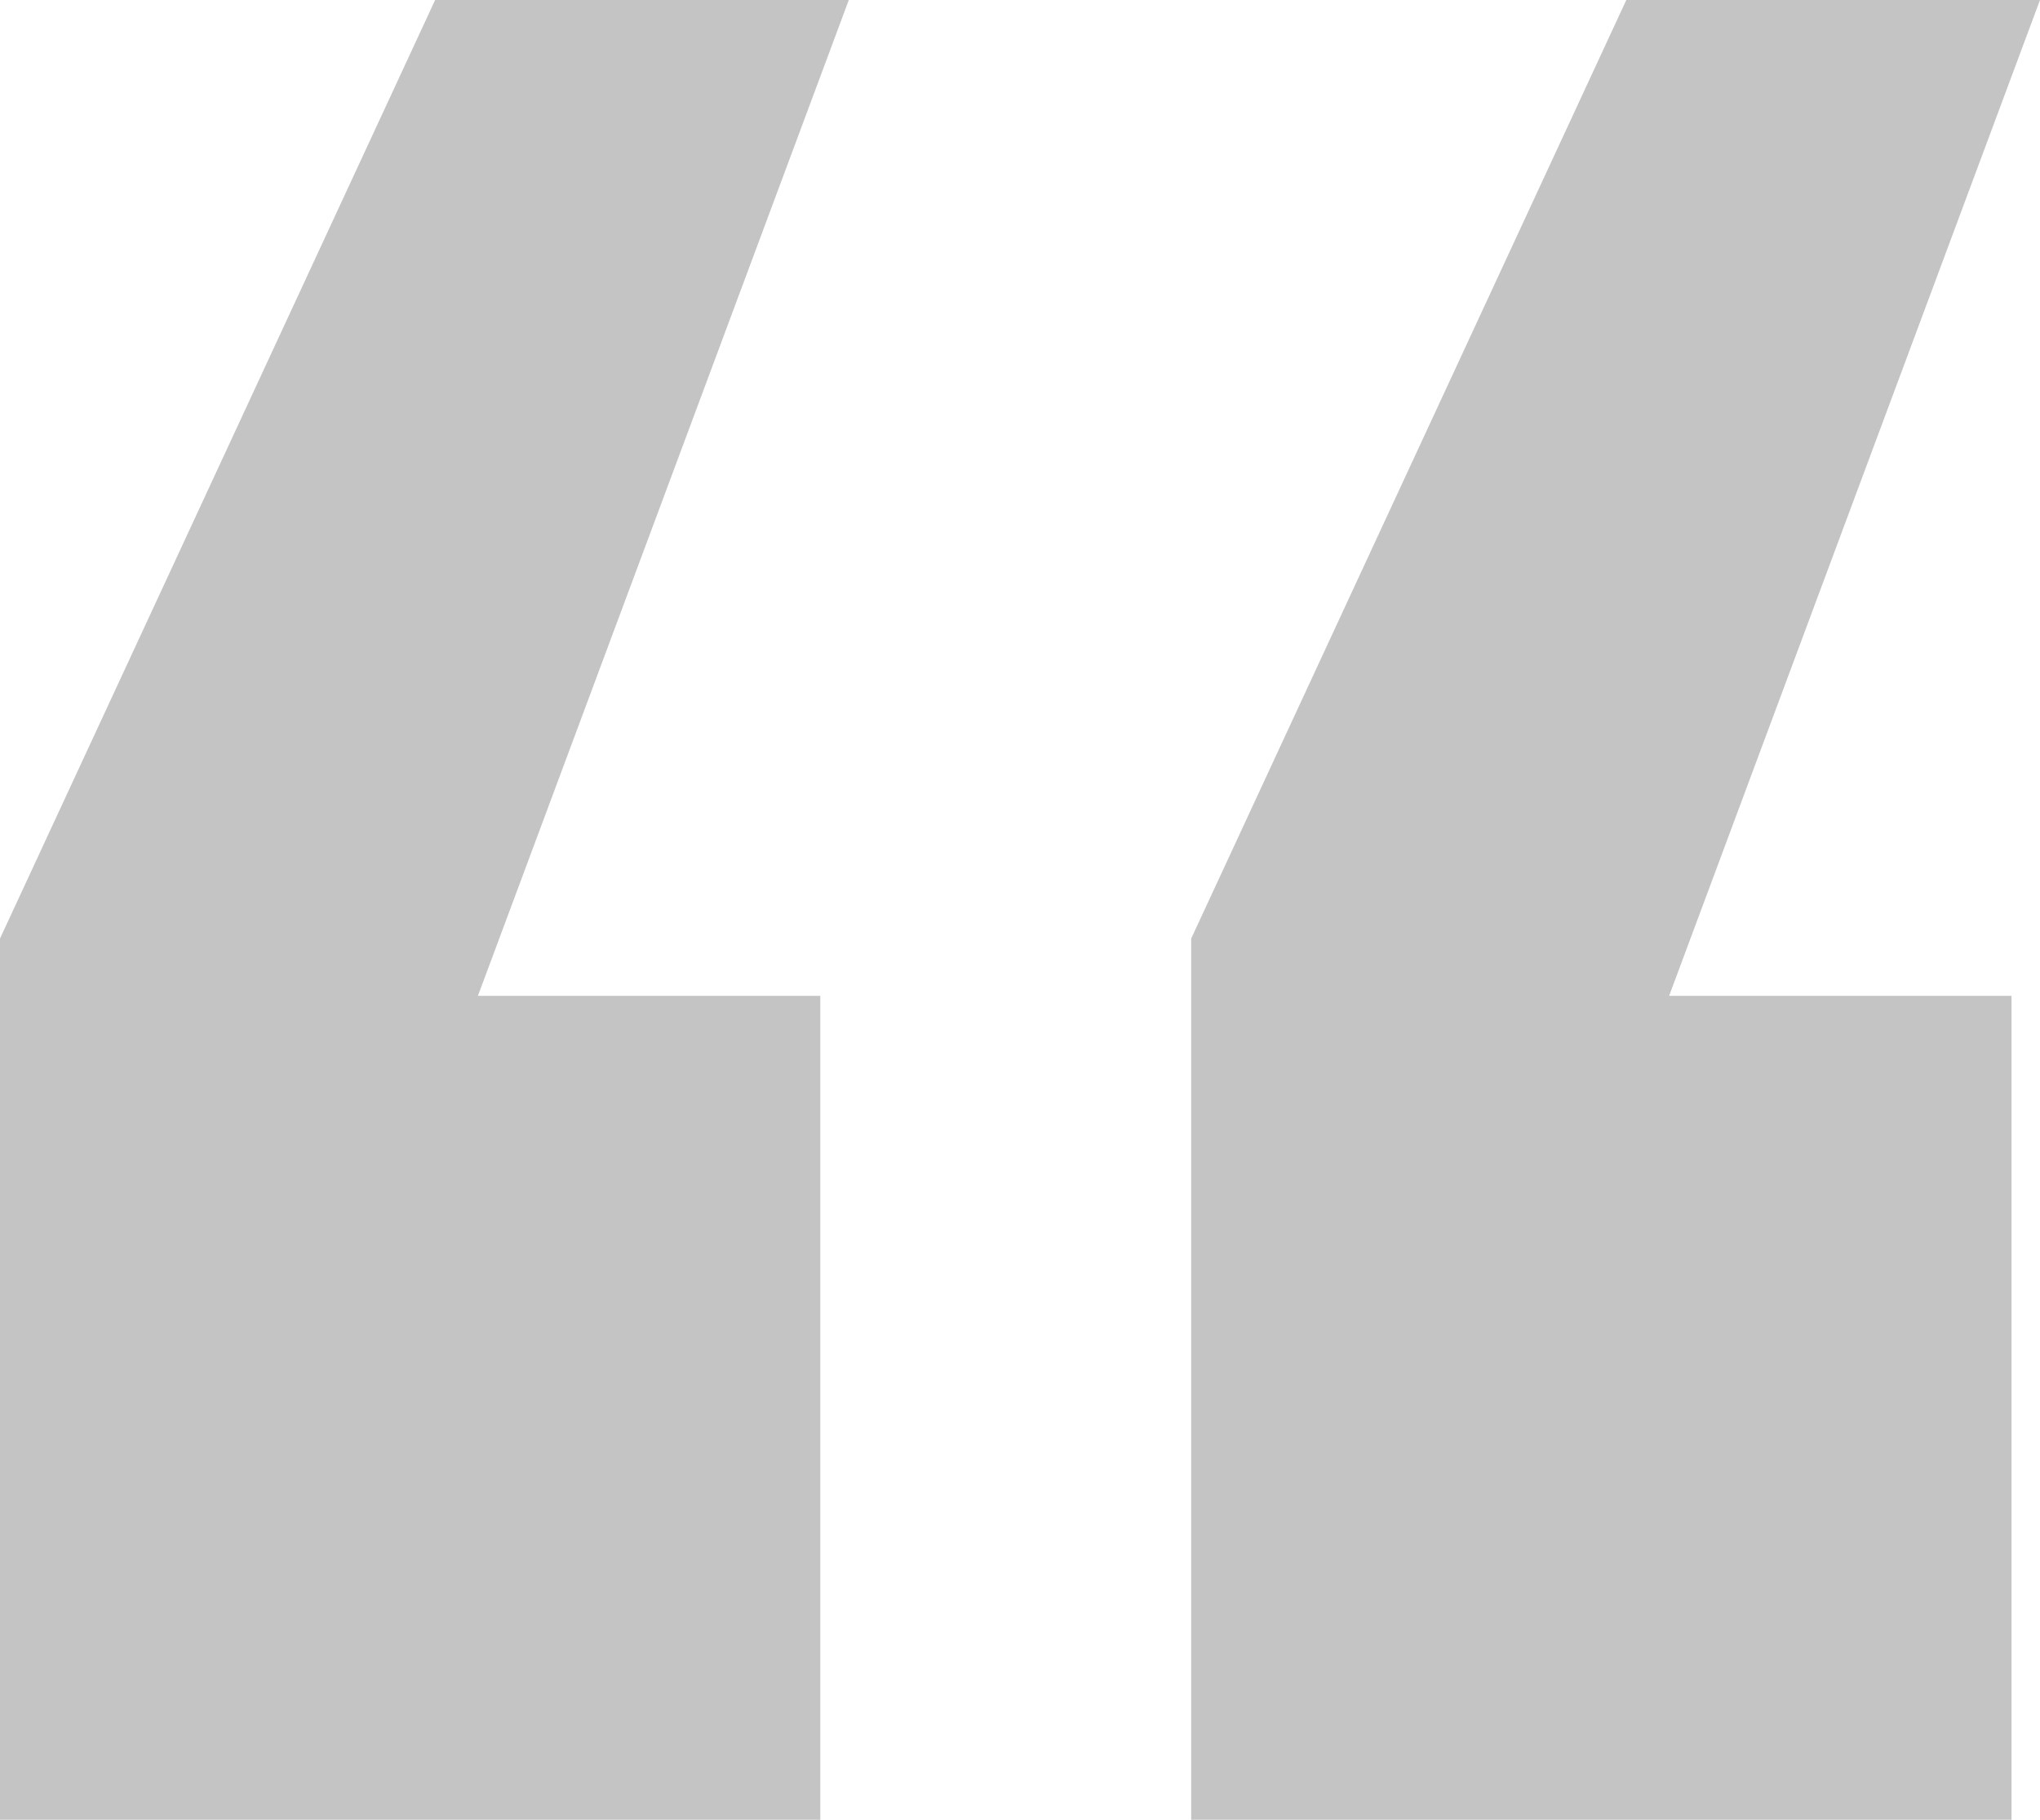 <?xml version="1.0" encoding="UTF-8"?> <svg xmlns="http://www.w3.org/2000/svg" width="37" height="33" viewBox="0 0 37 33" fill="none"><path d="M14.878 18.059V33H0V17.02L7.892 0H15.395L8.668 18.059H14.878ZM36.483 18.059V33H21.605V17.02L29.497 0H37L30.273 18.059H36.483Z" fill="#C4C4C4"></path></svg> 
